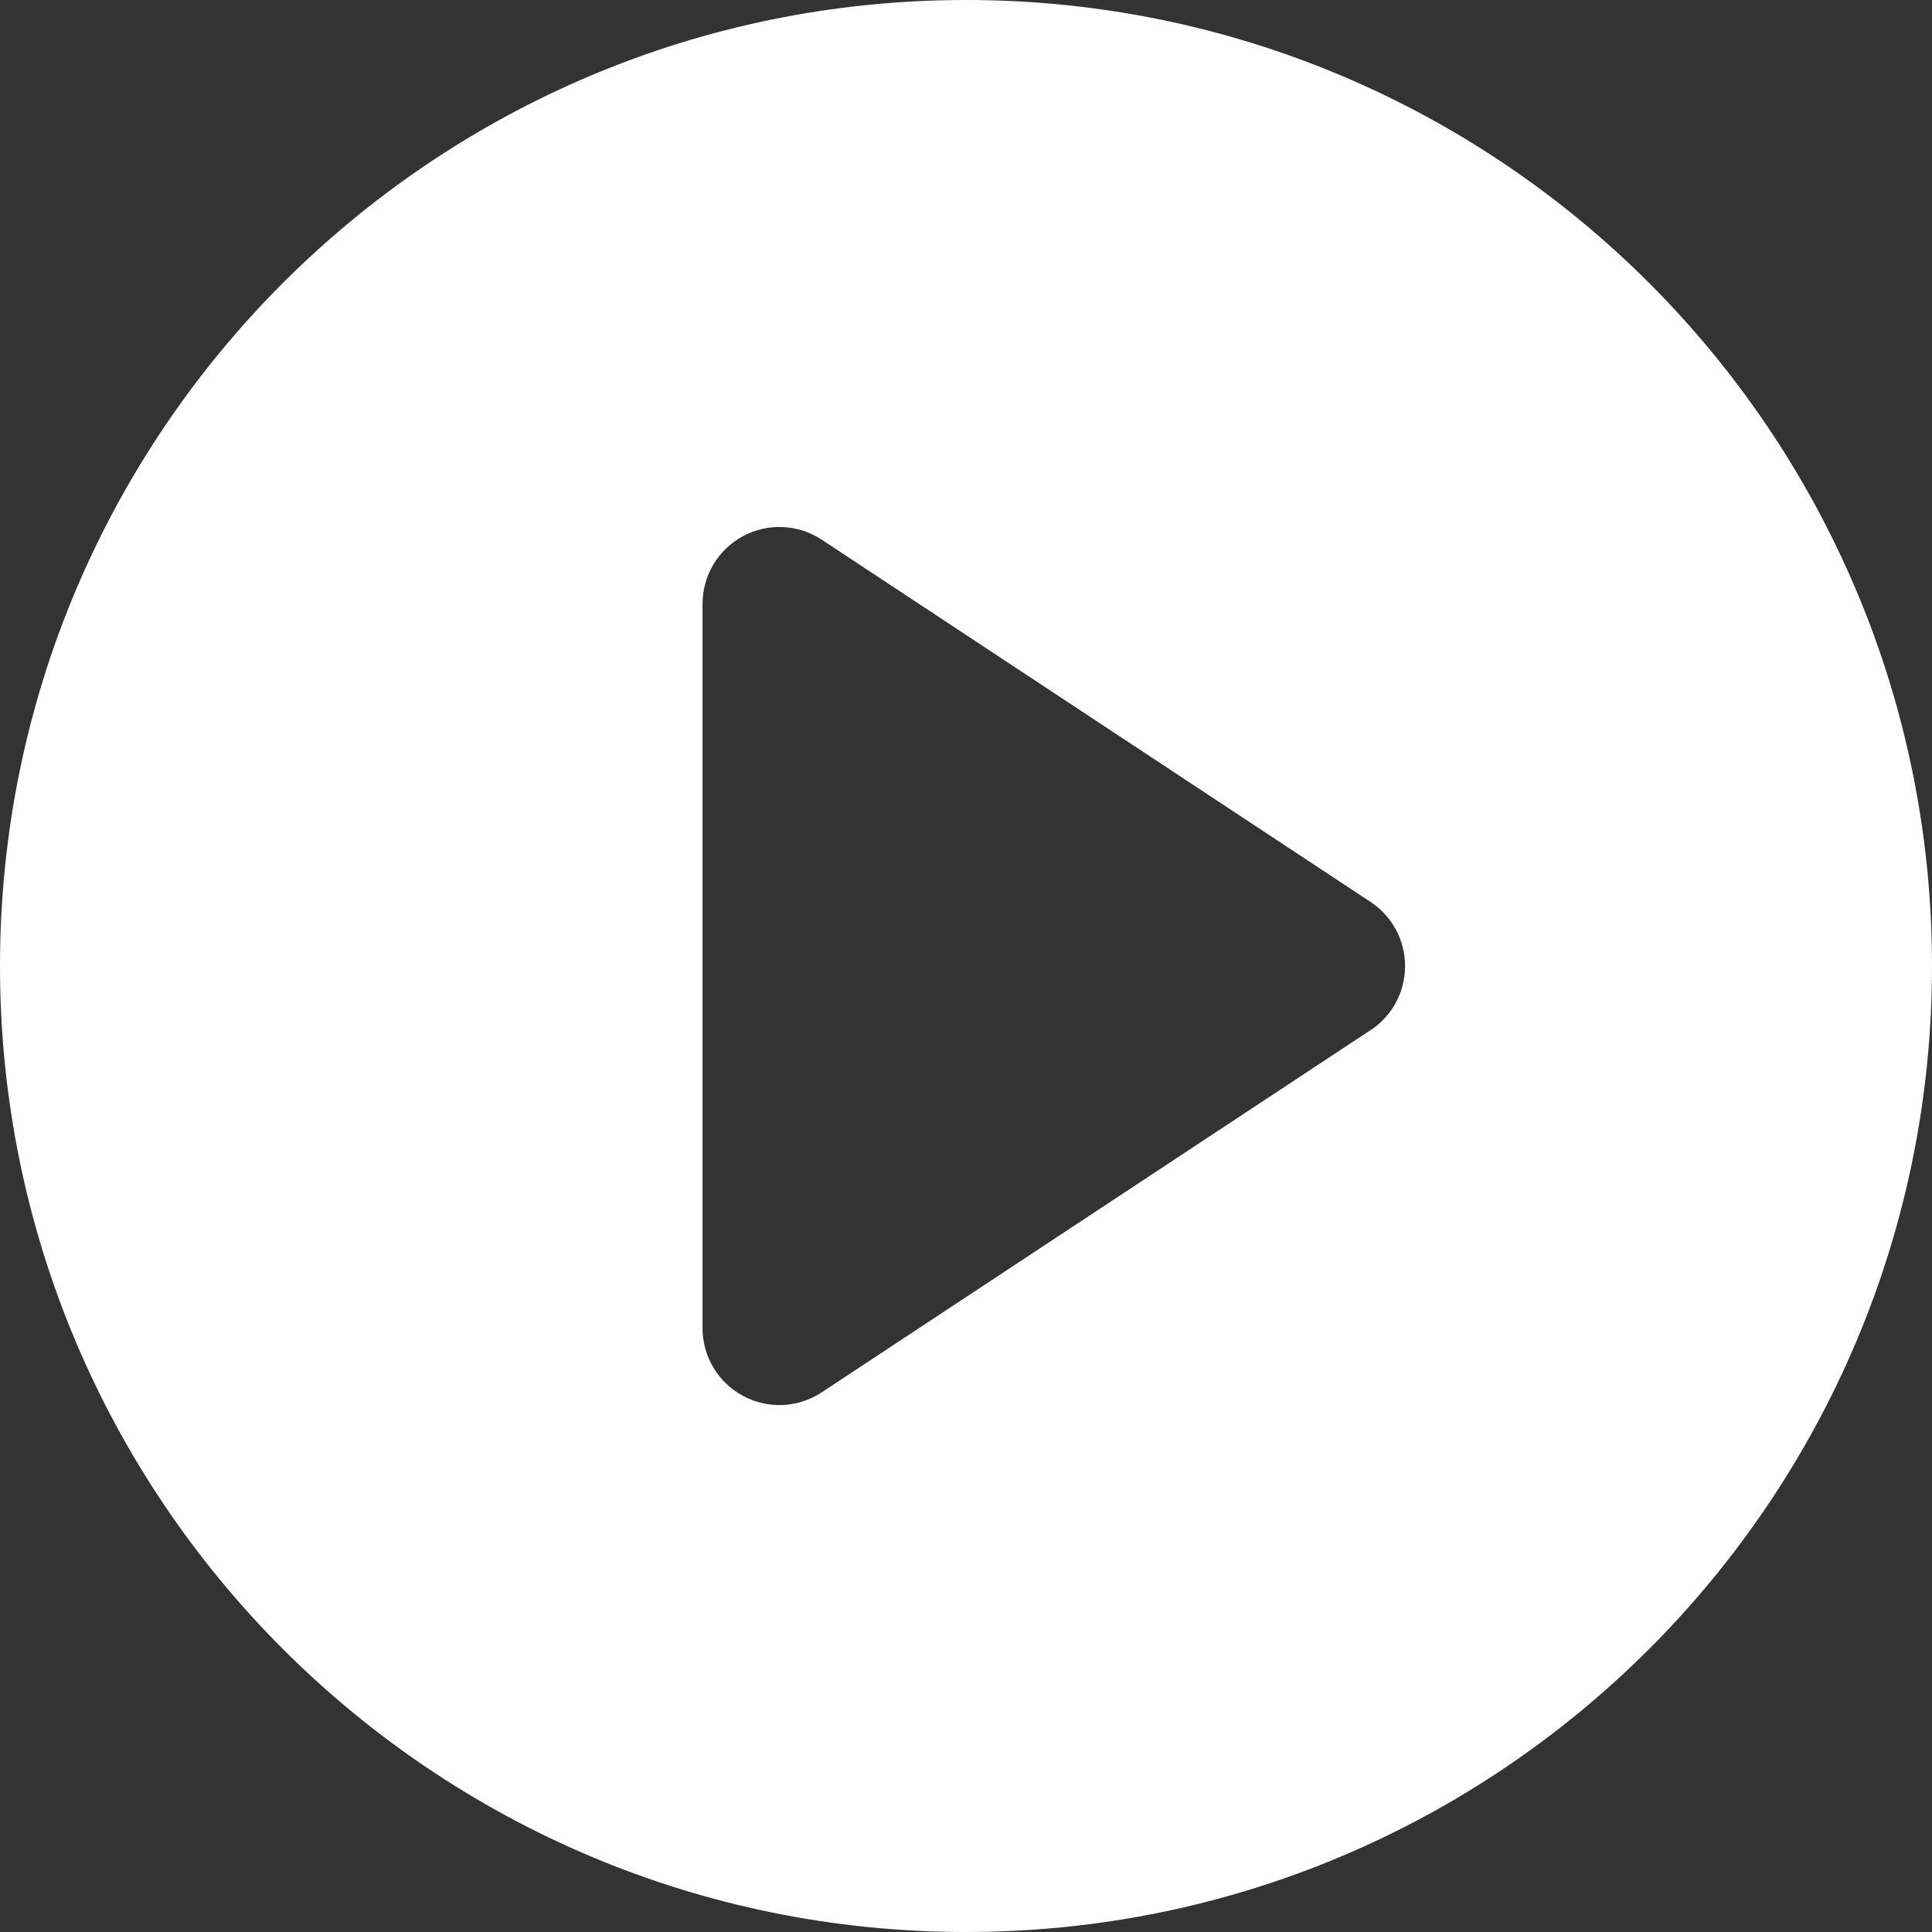 <svg width="48" height="48" viewBox="0 0 48 48" fill="none" xmlns="http://www.w3.org/2000/svg">
<rect x="0" y="0" width="48" height="48" fill="#333333" stroke="none"/>
<path d="M24 0C10.745 0 0 10.745 0 24C0 37.255 10.745 48 24 48C37.255 48 48 37.255 48 24C48 10.745 37.255 0 24 0ZM34.051 25.593L20.414 34.593C20.127 34.783 19.793 34.891 19.448 34.907C19.104 34.922 18.762 34.844 18.459 34.68C18.155 34.517 17.902 34.275 17.725 33.979C17.548 33.683 17.455 33.345 17.454 33V15.002C17.455 14.657 17.548 14.319 17.725 14.023C17.902 13.727 18.155 13.484 18.459 13.321C18.762 13.157 19.105 13.079 19.449 13.095C19.793 13.11 20.127 13.218 20.415 13.408L34.051 22.408C34.315 22.582 34.531 22.819 34.681 23.097C34.831 23.375 34.909 23.686 34.909 24.002C34.909 24.317 34.831 24.628 34.681 24.907C34.531 25.185 34.315 25.421 34.051 25.595L34.051 25.593Z" fill="white"/>
</svg>
